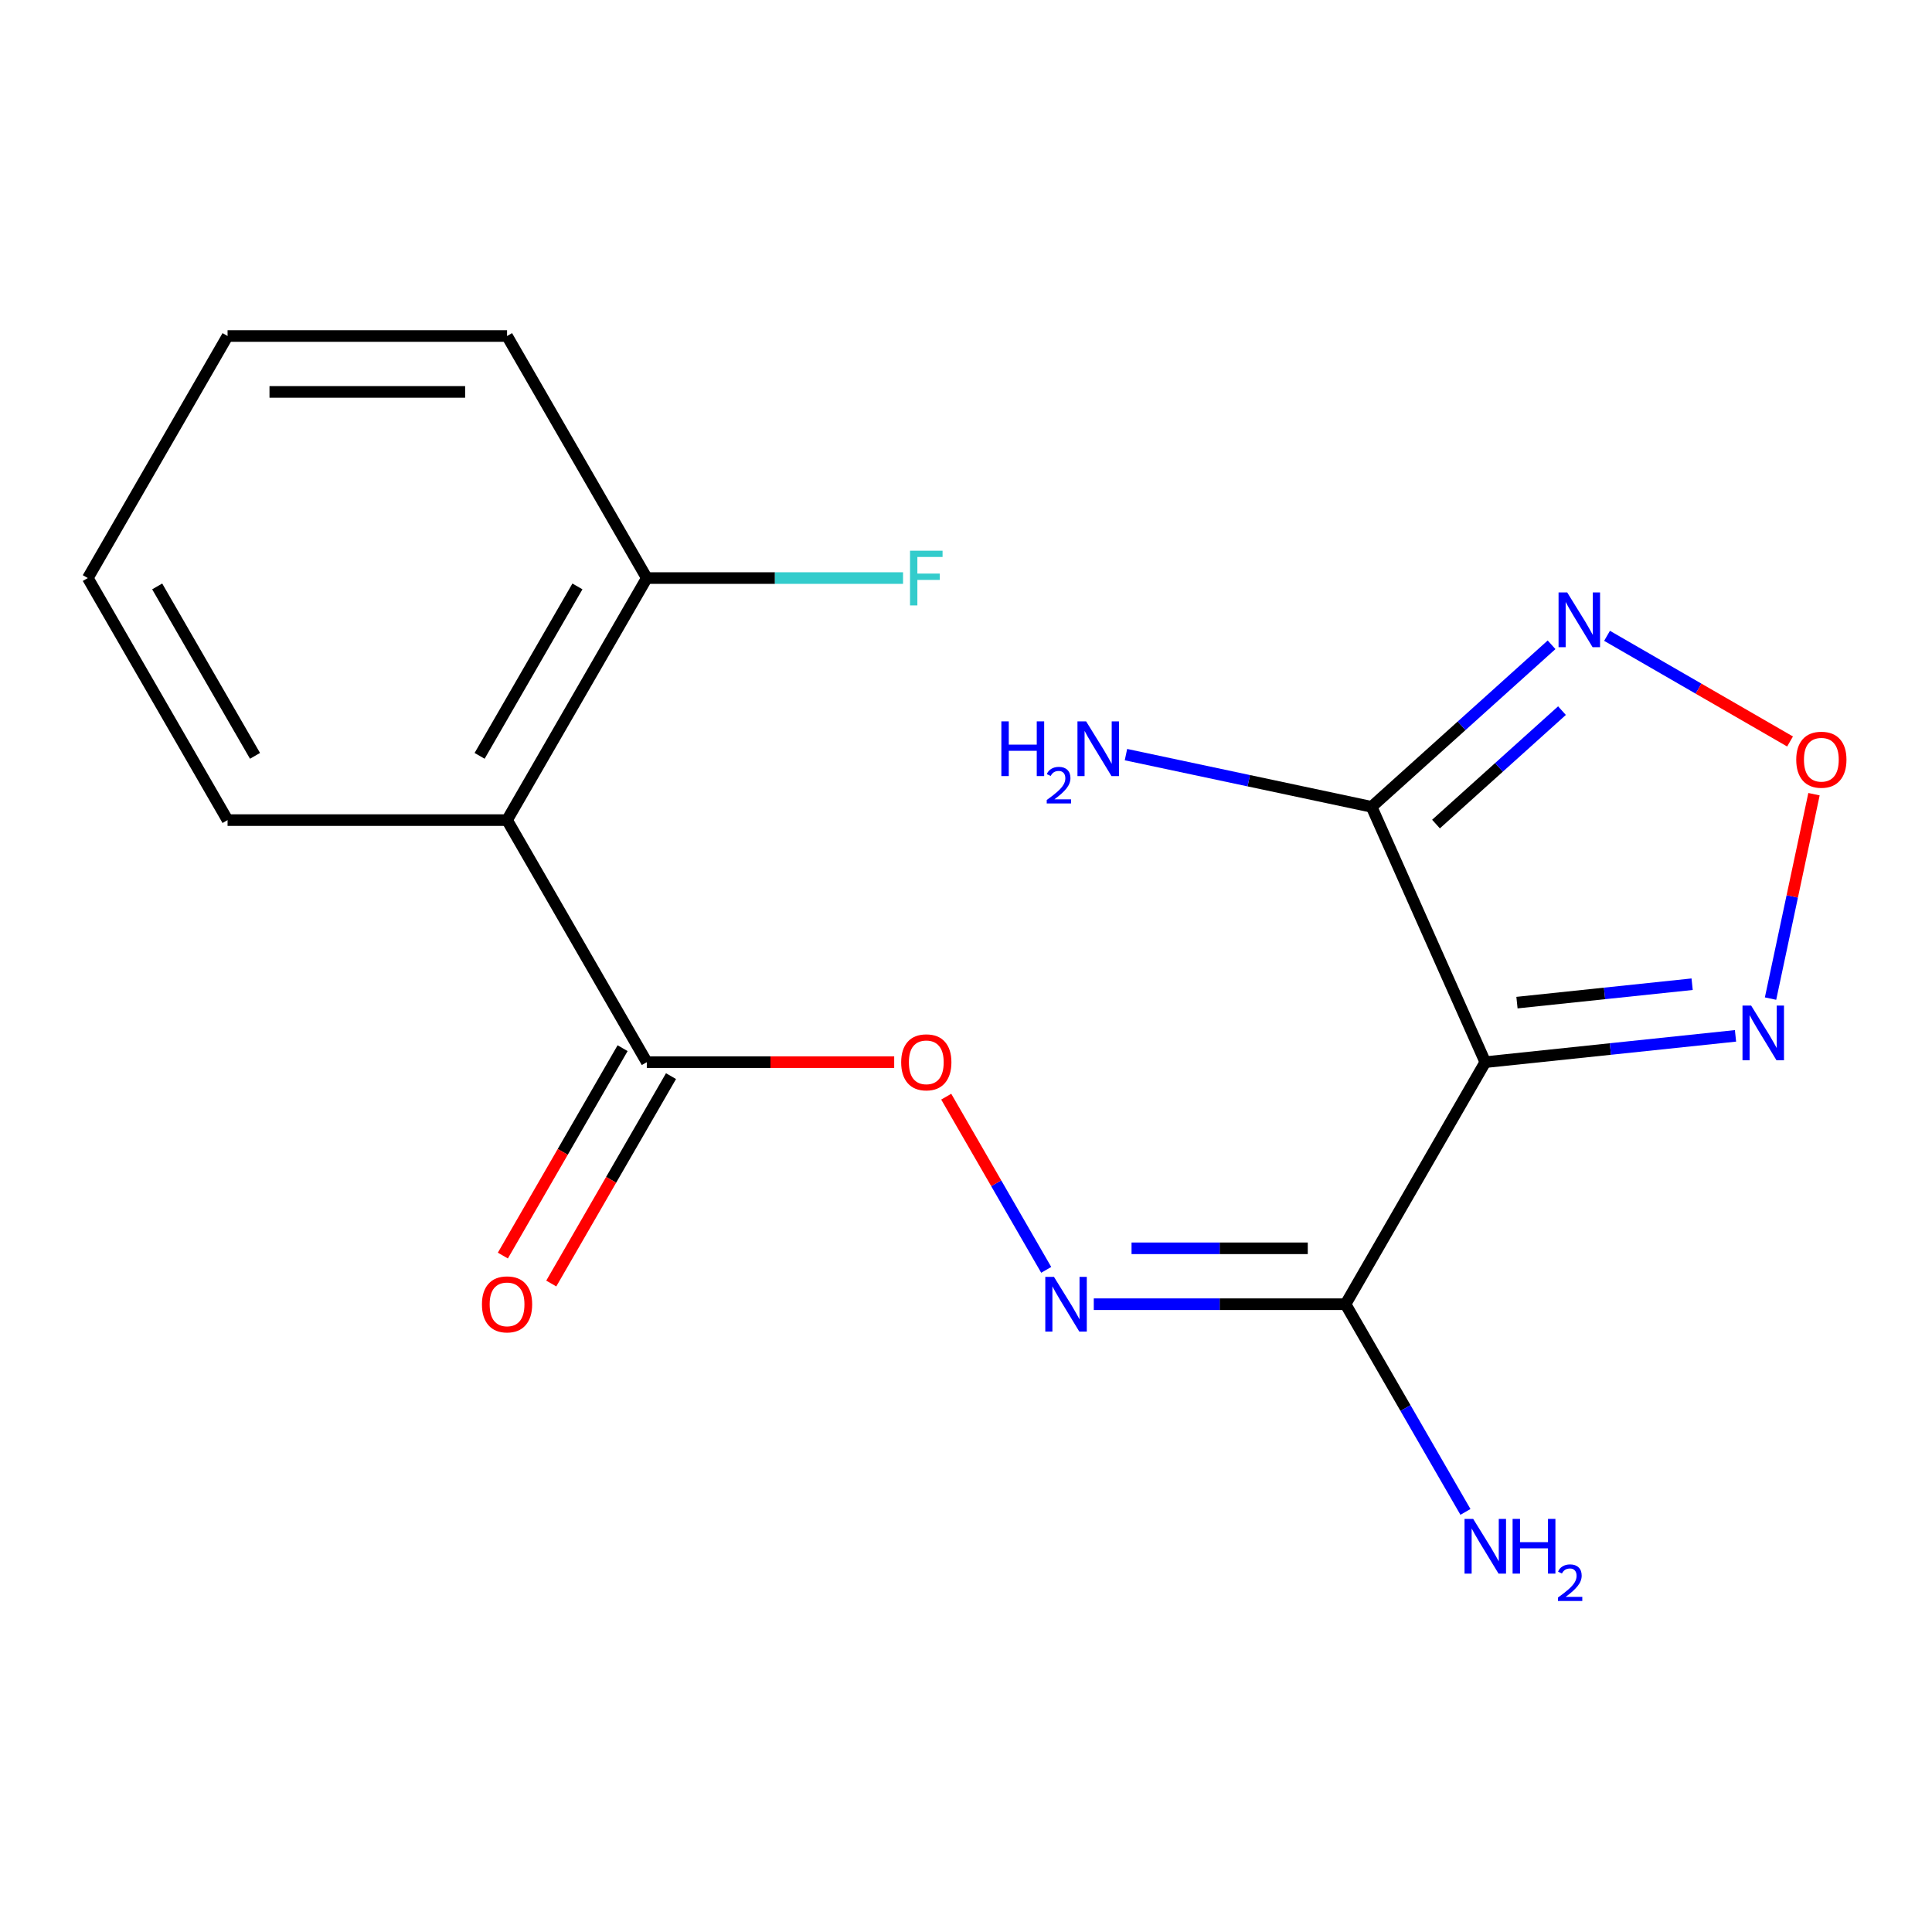 <?xml version='1.0' encoding='iso-8859-1'?>
<svg version='1.1' baseProfile='full'
              xmlns='http://www.w3.org/2000/svg'
                      xmlns:rdkit='http://www.rdkit.org/xml'
                      xmlns:xlink='http://www.w3.org/1999/xlink'
                  xml:space='preserve'
width='1000px' height='1000px' viewBox='0 0 1000 1000'>
<!-- END OF HEADER -->
<rect style='opacity:1.0;fill:#FFFFFF;stroke:none' width='1000' height='1000' x='0' y='0'> </rect>
<path class='bond-0' d='M 768.779,549.771 L 709.939,417.613' style='fill:none;fill-rule:evenodd;stroke:#000000;stroke-width:6px;stroke-linecap:butt;stroke-linejoin:miter;stroke-opacity:1' />
<path class='bond-2' d='M 768.779,549.771 L 696.447,675.055' style='fill:none;fill-rule:evenodd;stroke:#000000;stroke-width:6px;stroke-linecap:butt;stroke-linejoin:miter;stroke-opacity:1' />
<path class='bond-3' d='M 768.779,549.771 L 833.537,542.965' style='fill:none;fill-rule:evenodd;stroke:#000000;stroke-width:6px;stroke-linecap:butt;stroke-linejoin:miter;stroke-opacity:1' />
<path class='bond-3' d='M 833.537,542.965 L 898.295,536.159' style='fill:none;fill-rule:evenodd;stroke:#0000FF;stroke-width:6px;stroke-linecap:butt;stroke-linejoin:miter;stroke-opacity:1' />
<path class='bond-3' d='M 785.182,518.955 L 830.513,514.19' style='fill:none;fill-rule:evenodd;stroke:#000000;stroke-width:6px;stroke-linecap:butt;stroke-linejoin:miter;stroke-opacity:1' />
<path class='bond-3' d='M 830.513,514.19 L 875.843,509.426' style='fill:none;fill-rule:evenodd;stroke:#0000FF;stroke-width:6px;stroke-linecap:butt;stroke-linejoin:miter;stroke-opacity:1' />
<path class='bond-1' d='M 709.939,417.613 L 756.514,375.677' style='fill:none;fill-rule:evenodd;stroke:#000000;stroke-width:6px;stroke-linecap:butt;stroke-linejoin:miter;stroke-opacity:1' />
<path class='bond-1' d='M 756.514,375.677 L 803.089,333.74' style='fill:none;fill-rule:evenodd;stroke:#0000FF;stroke-width:6px;stroke-linecap:butt;stroke-linejoin:miter;stroke-opacity:1' />
<path class='bond-1' d='M 743.271,426.534 L 775.874,397.178' style='fill:none;fill-rule:evenodd;stroke:#000000;stroke-width:6px;stroke-linecap:butt;stroke-linejoin:miter;stroke-opacity:1' />
<path class='bond-1' d='M 775.874,397.178 L 808.476,367.823' style='fill:none;fill-rule:evenodd;stroke:#0000FF;stroke-width:6px;stroke-linecap:butt;stroke-linejoin:miter;stroke-opacity:1' />
<path class='bond-11' d='M 709.939,417.613 L 646.365,404.1' style='fill:none;fill-rule:evenodd;stroke:#000000;stroke-width:6px;stroke-linecap:butt;stroke-linejoin:miter;stroke-opacity:1' />
<path class='bond-11' d='M 646.365,404.1 L 582.792,390.587' style='fill:none;fill-rule:evenodd;stroke:#0000FF;stroke-width:6px;stroke-linecap:butt;stroke-linejoin:miter;stroke-opacity:1' />
<path class='bond-18' d='M 831.802,329.102 L 879.165,356.447' style='fill:none;fill-rule:evenodd;stroke:#0000FF;stroke-width:6px;stroke-linecap:butt;stroke-linejoin:miter;stroke-opacity:1' />
<path class='bond-18' d='M 879.165,356.447 L 926.527,383.792' style='fill:none;fill-rule:evenodd;stroke:#FF0000;stroke-width:6px;stroke-linecap:butt;stroke-linejoin:miter;stroke-opacity:1' />
<path class='bond-6' d='M 696.447,675.055 L 631.293,675.055' style='fill:none;fill-rule:evenodd;stroke:#000000;stroke-width:6px;stroke-linecap:butt;stroke-linejoin:miter;stroke-opacity:1' />
<path class='bond-6' d='M 631.293,675.055 L 566.138,675.055' style='fill:none;fill-rule:evenodd;stroke:#0000FF;stroke-width:6px;stroke-linecap:butt;stroke-linejoin:miter;stroke-opacity:1' />
<path class='bond-6' d='M 676.901,646.122 L 631.293,646.122' style='fill:none;fill-rule:evenodd;stroke:#000000;stroke-width:6px;stroke-linecap:butt;stroke-linejoin:miter;stroke-opacity:1' />
<path class='bond-6' d='M 631.293,646.122 L 585.685,646.122' style='fill:none;fill-rule:evenodd;stroke:#0000FF;stroke-width:6px;stroke-linecap:butt;stroke-linejoin:miter;stroke-opacity:1' />
<path class='bond-12' d='M 696.447,675.055 L 727.481,728.808' style='fill:none;fill-rule:evenodd;stroke:#000000;stroke-width:6px;stroke-linecap:butt;stroke-linejoin:miter;stroke-opacity:1' />
<path class='bond-12' d='M 727.481,728.808 L 758.516,782.562' style='fill:none;fill-rule:evenodd;stroke:#0000FF;stroke-width:6px;stroke-linecap:butt;stroke-linejoin:miter;stroke-opacity:1' />
<path class='bond-4' d='M 916.43,516.873 L 927.675,463.971' style='fill:none;fill-rule:evenodd;stroke:#0000FF;stroke-width:6px;stroke-linecap:butt;stroke-linejoin:miter;stroke-opacity:1' />
<path class='bond-4' d='M 927.675,463.971 L 938.92,411.068' style='fill:none;fill-rule:evenodd;stroke:#FF0000;stroke-width:6px;stroke-linecap:butt;stroke-linejoin:miter;stroke-opacity:1' />
<path class='bond-5' d='M 262.452,424.488 L 334.784,549.771' style='fill:none;fill-rule:evenodd;stroke:#000000;stroke-width:6px;stroke-linecap:butt;stroke-linejoin:miter;stroke-opacity:1' />
<path class='bond-9' d='M 262.452,424.488 L 334.784,299.204' style='fill:none;fill-rule:evenodd;stroke:#000000;stroke-width:6px;stroke-linecap:butt;stroke-linejoin:miter;stroke-opacity:1' />
<path class='bond-9' d='M 248.245,391.229 L 298.878,303.53' style='fill:none;fill-rule:evenodd;stroke:#000000;stroke-width:6px;stroke-linecap:butt;stroke-linejoin:miter;stroke-opacity:1' />
<path class='bond-14' d='M 262.452,424.488 L 117.787,424.488' style='fill:none;fill-rule:evenodd;stroke:#000000;stroke-width:6px;stroke-linecap:butt;stroke-linejoin:miter;stroke-opacity:1' />
<path class='bond-8' d='M 541.519,657.278 L 515.641,612.456' style='fill:none;fill-rule:evenodd;stroke:#0000FF;stroke-width:6px;stroke-linecap:butt;stroke-linejoin:miter;stroke-opacity:1' />
<path class='bond-8' d='M 515.641,612.456 L 489.763,567.635' style='fill:none;fill-rule:evenodd;stroke:#FF0000;stroke-width:6px;stroke-linecap:butt;stroke-linejoin:miter;stroke-opacity:1' />
<path class='bond-7' d='M 334.784,549.771 L 398.809,549.771' style='fill:none;fill-rule:evenodd;stroke:#000000;stroke-width:6px;stroke-linecap:butt;stroke-linejoin:miter;stroke-opacity:1' />
<path class='bond-7' d='M 398.809,549.771 L 462.833,549.771' style='fill:none;fill-rule:evenodd;stroke:#FF0000;stroke-width:6px;stroke-linecap:butt;stroke-linejoin:miter;stroke-opacity:1' />
<path class='bond-10' d='M 322.256,542.538 L 291.268,596.211' style='fill:none;fill-rule:evenodd;stroke:#000000;stroke-width:6px;stroke-linecap:butt;stroke-linejoin:miter;stroke-opacity:1' />
<path class='bond-10' d='M 291.268,596.211 L 260.279,649.885' style='fill:none;fill-rule:evenodd;stroke:#FF0000;stroke-width:6px;stroke-linecap:butt;stroke-linejoin:miter;stroke-opacity:1' />
<path class='bond-10' d='M 347.313,557.004 L 316.324,610.678' style='fill:none;fill-rule:evenodd;stroke:#000000;stroke-width:6px;stroke-linecap:butt;stroke-linejoin:miter;stroke-opacity:1' />
<path class='bond-10' d='M 316.324,610.678 L 285.336,664.351' style='fill:none;fill-rule:evenodd;stroke:#FF0000;stroke-width:6px;stroke-linecap:butt;stroke-linejoin:miter;stroke-opacity:1' />
<path class='bond-13' d='M 334.784,299.204 L 401.099,299.204' style='fill:none;fill-rule:evenodd;stroke:#000000;stroke-width:6px;stroke-linecap:butt;stroke-linejoin:miter;stroke-opacity:1' />
<path class='bond-13' d='M 401.099,299.204 L 467.413,299.204' style='fill:none;fill-rule:evenodd;stroke:#33CCCC;stroke-width:6px;stroke-linecap:butt;stroke-linejoin:miter;stroke-opacity:1' />
<path class='bond-15' d='M 334.784,299.204 L 262.452,173.921' style='fill:none;fill-rule:evenodd;stroke:#000000;stroke-width:6px;stroke-linecap:butt;stroke-linejoin:miter;stroke-opacity:1' />
<path class='bond-16' d='M 117.787,424.488 L 45.455,299.204' style='fill:none;fill-rule:evenodd;stroke:#000000;stroke-width:6px;stroke-linecap:butt;stroke-linejoin:miter;stroke-opacity:1' />
<path class='bond-16' d='M 131.994,391.229 L 81.361,303.53' style='fill:none;fill-rule:evenodd;stroke:#000000;stroke-width:6px;stroke-linecap:butt;stroke-linejoin:miter;stroke-opacity:1' />
<path class='bond-19' d='M 262.452,173.921 L 117.787,173.921' style='fill:none;fill-rule:evenodd;stroke:#000000;stroke-width:6px;stroke-linecap:butt;stroke-linejoin:miter;stroke-opacity:1' />
<path class='bond-19' d='M 240.752,202.854 L 139.487,202.854' style='fill:none;fill-rule:evenodd;stroke:#000000;stroke-width:6px;stroke-linecap:butt;stroke-linejoin:miter;stroke-opacity:1' />
<path class='bond-17' d='M 45.455,299.204 L 117.787,173.921' style='fill:none;fill-rule:evenodd;stroke:#000000;stroke-width:6px;stroke-linecap:butt;stroke-linejoin:miter;stroke-opacity:1' />
<path  class='atom-2' d='M 811.186 306.653
L 820.466 321.653
Q 821.386 323.133, 822.866 325.813
Q 824.346 328.493, 824.426 328.653
L 824.426 306.653
L 828.186 306.653
L 828.186 334.973
L 824.306 334.973
L 814.346 318.573
Q 813.186 316.653, 811.946 314.453
Q 810.746 312.253, 810.386 311.573
L 810.386 334.973
L 806.706 334.973
L 806.706 306.653
L 811.186 306.653
' fill='#0000FF'/>
<path  class='atom-4' d='M 906.392 520.49
L 915.672 535.49
Q 916.592 536.97, 918.072 539.65
Q 919.552 542.33, 919.632 542.49
L 919.632 520.49
L 923.392 520.49
L 923.392 548.81
L 919.512 548.81
L 909.552 532.41
Q 908.392 530.49, 907.152 528.29
Q 905.952 526.09, 905.592 525.41
L 905.592 548.81
L 901.912 548.81
L 901.912 520.49
L 906.392 520.49
' fill='#0000FF'/>
<path  class='atom-5' d='M 929.729 393.226
Q 929.729 386.426, 933.089 382.626
Q 936.449 378.826, 942.729 378.826
Q 949.009 378.826, 952.369 382.626
Q 955.729 386.426, 955.729 393.226
Q 955.729 400.106, 952.329 404.026
Q 948.929 407.906, 942.729 407.906
Q 936.489 407.906, 933.089 404.026
Q 929.729 400.146, 929.729 393.226
M 942.729 404.706
Q 947.049 404.706, 949.369 401.826
Q 951.729 398.906, 951.729 393.226
Q 951.729 387.666, 949.369 384.866
Q 947.049 382.026, 942.729 382.026
Q 938.409 382.026, 936.049 384.826
Q 933.729 387.626, 933.729 393.226
Q 933.729 398.946, 936.049 401.826
Q 938.409 404.706, 942.729 404.706
' fill='#FF0000'/>
<path  class='atom-7' d='M 545.522 660.895
L 554.802 675.895
Q 555.722 677.375, 557.202 680.055
Q 558.682 682.735, 558.762 682.895
L 558.762 660.895
L 562.522 660.895
L 562.522 689.215
L 558.642 689.215
L 548.682 672.815
Q 547.522 670.895, 546.282 668.695
Q 545.082 666.495, 544.722 665.815
L 544.722 689.215
L 541.042 689.215
L 541.042 660.895
L 545.522 660.895
' fill='#0000FF'/>
<path  class='atom-9' d='M 466.449 549.851
Q 466.449 543.051, 469.809 539.251
Q 473.169 535.451, 479.449 535.451
Q 485.729 535.451, 489.089 539.251
Q 492.449 543.051, 492.449 549.851
Q 492.449 556.731, 489.049 560.651
Q 485.649 564.531, 479.449 564.531
Q 473.209 564.531, 469.809 560.651
Q 466.449 556.771, 466.449 549.851
M 479.449 561.331
Q 483.769 561.331, 486.089 558.451
Q 488.449 555.531, 488.449 549.851
Q 488.449 544.291, 486.089 541.491
Q 483.769 538.651, 479.449 538.651
Q 475.129 538.651, 472.769 541.451
Q 470.449 544.251, 470.449 549.851
Q 470.449 555.571, 472.769 558.451
Q 475.129 561.331, 479.449 561.331
' fill='#FF0000'/>
<path  class='atom-11' d='M 249.452 675.135
Q 249.452 668.335, 252.812 664.535
Q 256.172 660.735, 262.452 660.735
Q 268.732 660.735, 272.092 664.535
Q 275.452 668.335, 275.452 675.135
Q 275.452 682.015, 272.052 685.935
Q 268.652 689.815, 262.452 689.815
Q 256.212 689.815, 252.812 685.935
Q 249.452 682.055, 249.452 675.135
M 262.452 686.615
Q 266.772 686.615, 269.092 683.735
Q 271.452 680.815, 271.452 675.135
Q 271.452 669.575, 269.092 666.775
Q 266.772 663.935, 262.452 663.935
Q 258.132 663.935, 255.772 666.735
Q 253.452 669.535, 253.452 675.135
Q 253.452 680.855, 255.772 683.735
Q 258.132 686.615, 262.452 686.615
' fill='#FF0000'/>
<path  class='atom-12' d='M 518.302 373.376
L 522.142 373.376
L 522.142 385.416
L 536.622 385.416
L 536.622 373.376
L 540.462 373.376
L 540.462 401.696
L 536.622 401.696
L 536.622 388.616
L 522.142 388.616
L 522.142 401.696
L 518.302 401.696
L 518.302 373.376
' fill='#0000FF'/>
<path  class='atom-12' d='M 541.835 400.702
Q 542.521 398.933, 544.158 397.956
Q 545.795 396.953, 548.065 396.953
Q 550.89 396.953, 552.474 398.484
Q 554.058 400.016, 554.058 402.735
Q 554.058 405.507, 551.999 408.094
Q 549.966 410.681, 545.742 413.744
L 554.375 413.744
L 554.375 415.856
L 541.782 415.856
L 541.782 414.087
Q 545.267 411.605, 547.326 409.757
Q 549.412 407.909, 550.415 406.246
Q 551.418 404.583, 551.418 402.867
Q 551.418 401.072, 550.521 400.068
Q 549.623 399.065, 548.065 399.065
Q 546.561 399.065, 545.557 399.672
Q 544.554 400.28, 543.841 401.626
L 541.835 400.702
' fill='#0000FF'/>
<path  class='atom-12' d='M 562.175 373.376
L 571.455 388.376
Q 572.375 389.856, 573.855 392.536
Q 575.335 395.216, 575.415 395.376
L 575.415 373.376
L 579.175 373.376
L 579.175 401.696
L 575.295 401.696
L 565.335 385.296
Q 564.175 383.376, 562.935 381.176
Q 561.735 378.976, 561.375 378.296
L 561.375 401.696
L 557.695 401.696
L 557.695 373.376
L 562.175 373.376
' fill='#0000FF'/>
<path  class='atom-13' d='M 762.519 786.178
L 771.799 801.178
Q 772.719 802.658, 774.199 805.338
Q 775.679 808.018, 775.759 808.178
L 775.759 786.178
L 779.519 786.178
L 779.519 814.498
L 775.639 814.498
L 765.679 798.098
Q 764.519 796.178, 763.279 793.978
Q 762.079 791.778, 761.719 791.098
L 761.719 814.498
L 758.039 814.498
L 758.039 786.178
L 762.519 786.178
' fill='#0000FF'/>
<path  class='atom-13' d='M 782.919 786.178
L 786.759 786.178
L 786.759 798.218
L 801.239 798.218
L 801.239 786.178
L 805.079 786.178
L 805.079 814.498
L 801.239 814.498
L 801.239 801.418
L 786.759 801.418
L 786.759 814.498
L 782.919 814.498
L 782.919 786.178
' fill='#0000FF'/>
<path  class='atom-13' d='M 806.452 813.505
Q 807.138 811.736, 808.775 810.759
Q 810.412 809.756, 812.682 809.756
Q 815.507 809.756, 817.091 811.287
Q 818.675 812.818, 818.675 815.537
Q 818.675 818.309, 816.616 820.897
Q 814.583 823.484, 810.359 826.546
L 818.992 826.546
L 818.992 828.658
L 806.399 828.658
L 806.399 826.889
Q 809.884 824.408, 811.943 822.56
Q 814.029 820.712, 815.032 819.049
Q 816.035 817.385, 816.035 815.669
Q 816.035 813.874, 815.138 812.871
Q 814.24 811.868, 812.682 811.868
Q 811.178 811.868, 810.174 812.475
Q 809.171 813.082, 808.458 814.429
L 806.452 813.505
' fill='#0000FF'/>
<path  class='atom-14' d='M 471.029 285.044
L 487.869 285.044
L 487.869 288.284
L 474.829 288.284
L 474.829 296.884
L 486.429 296.884
L 486.429 300.164
L 474.829 300.164
L 474.829 313.364
L 471.029 313.364
L 471.029 285.044
' fill='#33CCCC'/>
</svg>

